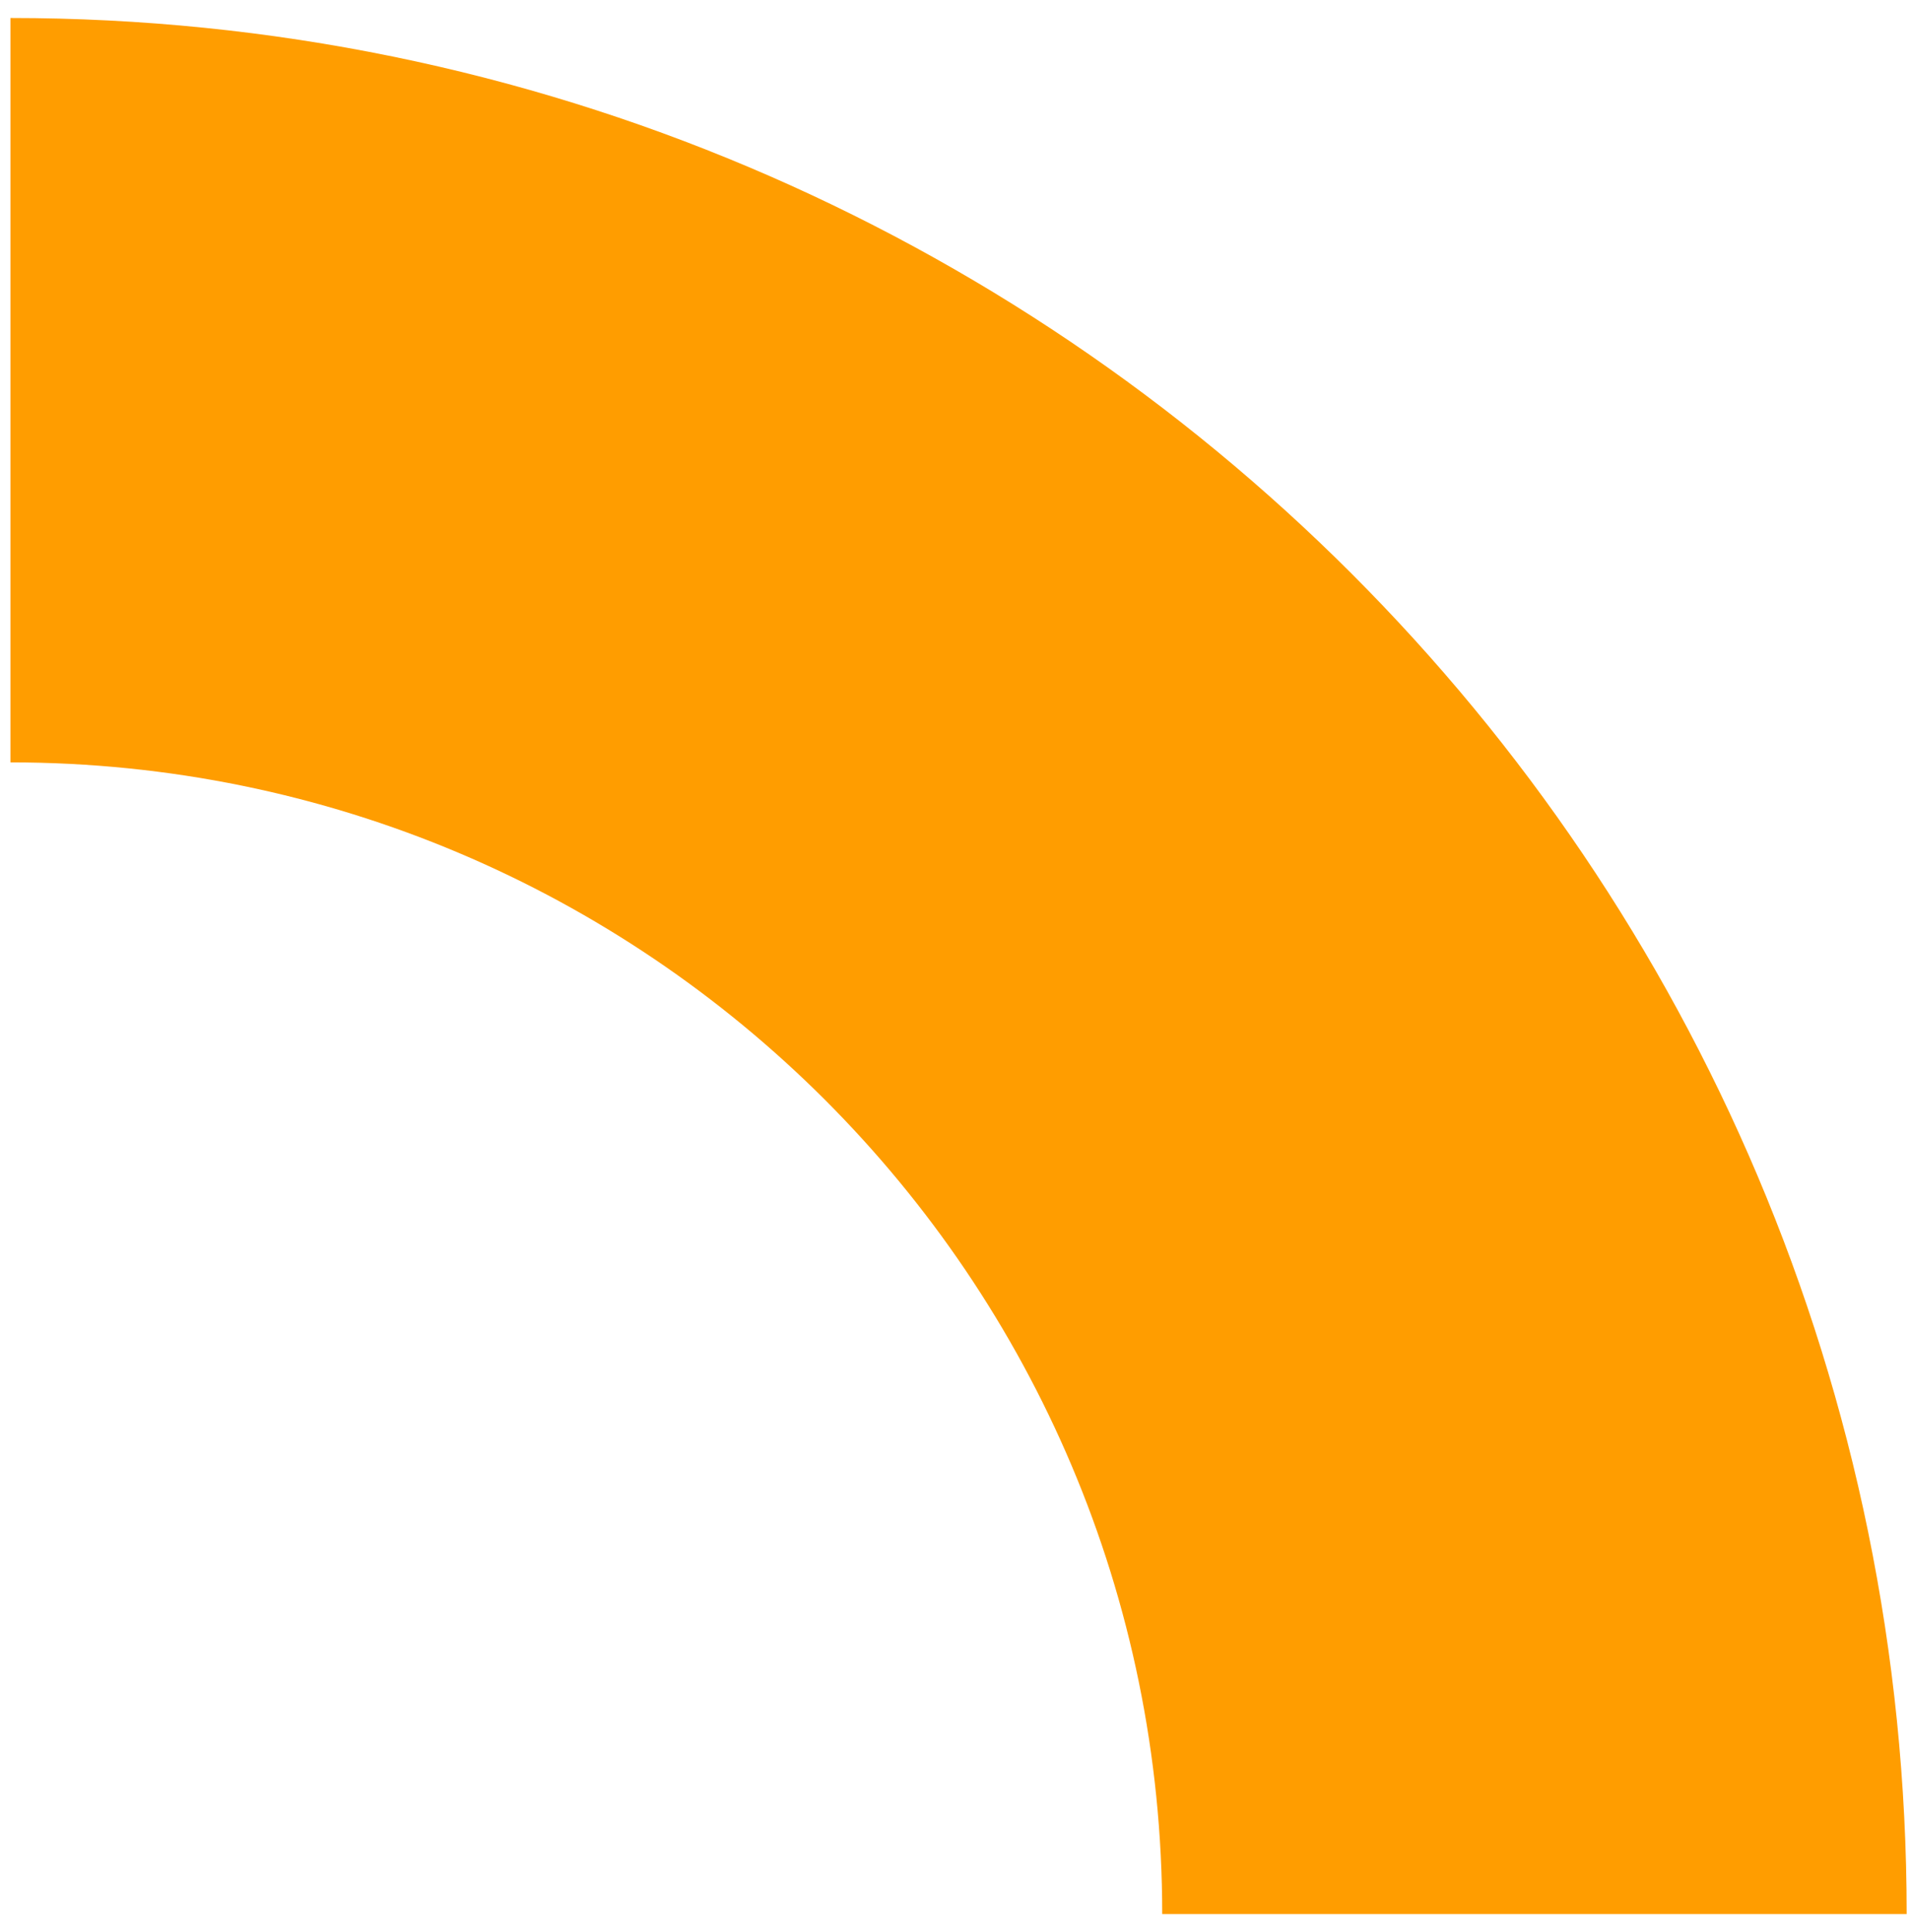<svg width="86" height="87" viewBox="0 0 86 87" fill="none" xmlns="http://www.w3.org/2000/svg">
<path d="M85.85 86.19C85.85 39.04 47.63 0.81 0.47 0.81V34.33C29.11 34.33 52.33 57.55 52.33 86.19H85.85Z" fill="#FF9D00"/>
</svg>
